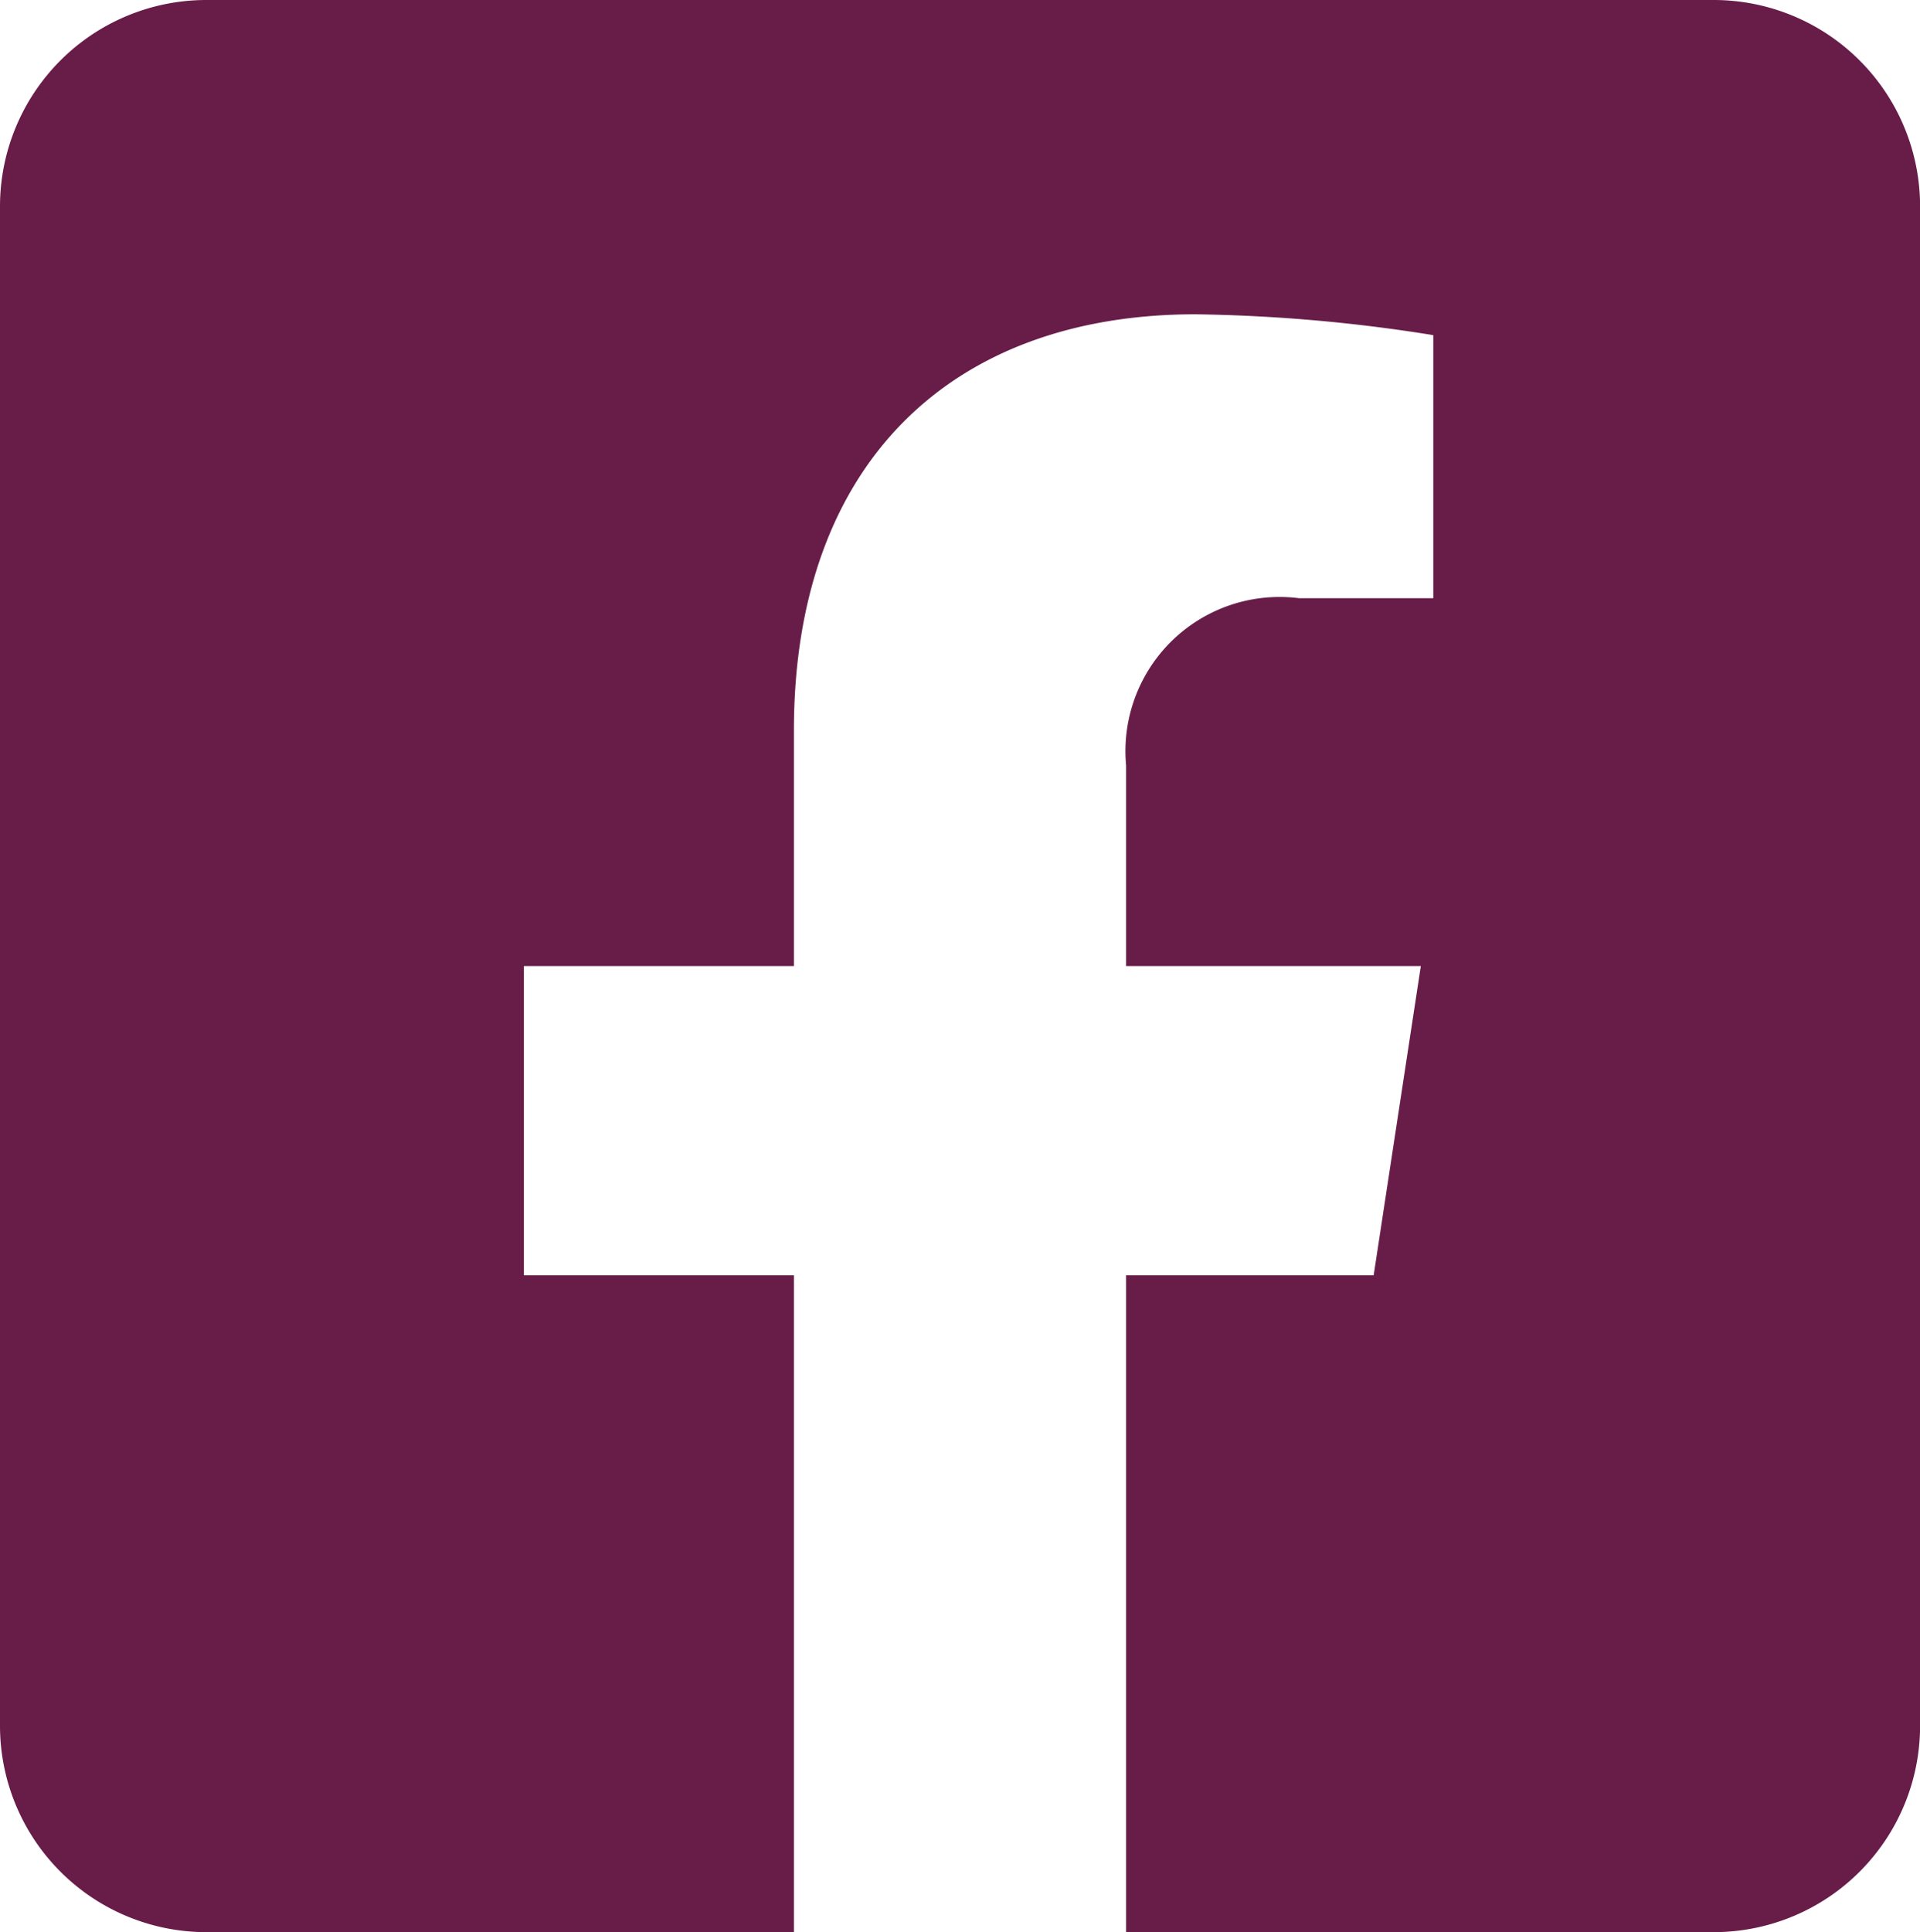 <svg xmlns="http://www.w3.org/2000/svg" width="23.855" height="24" viewBox="0 0 23.855 24" role="img" aria-label="Facebook">
  <title>Facebook</title>
  <g id="Group_254" data-name="Group 254" transform="translate(-1 72.878)">
    <path id="Icon_awesome-facebook-square" data-name="Icon awesome-facebook-square" d="M21.3,2.25H2.556A2.564,2.564,0,0,0,0,4.821V23.679A2.564,2.564,0,0,0,2.556,26.25H9.864V18.091H6.509V14.25H9.864V11.323c0-3.329,1.97-5.169,4.988-5.169a20.2,20.2,0,0,1,2.956.259V9.681H16.143a1.915,1.915,0,0,0-2.152,2.075V14.25h3.662l-.586,3.841H13.991V26.25H21.3a2.564,2.564,0,0,0,2.556-2.571V4.821A2.564,2.564,0,0,0,21.3,2.25Z" transform="translate(1 -75.128)" fill="#681D49"/>
  </g>
</svg>
